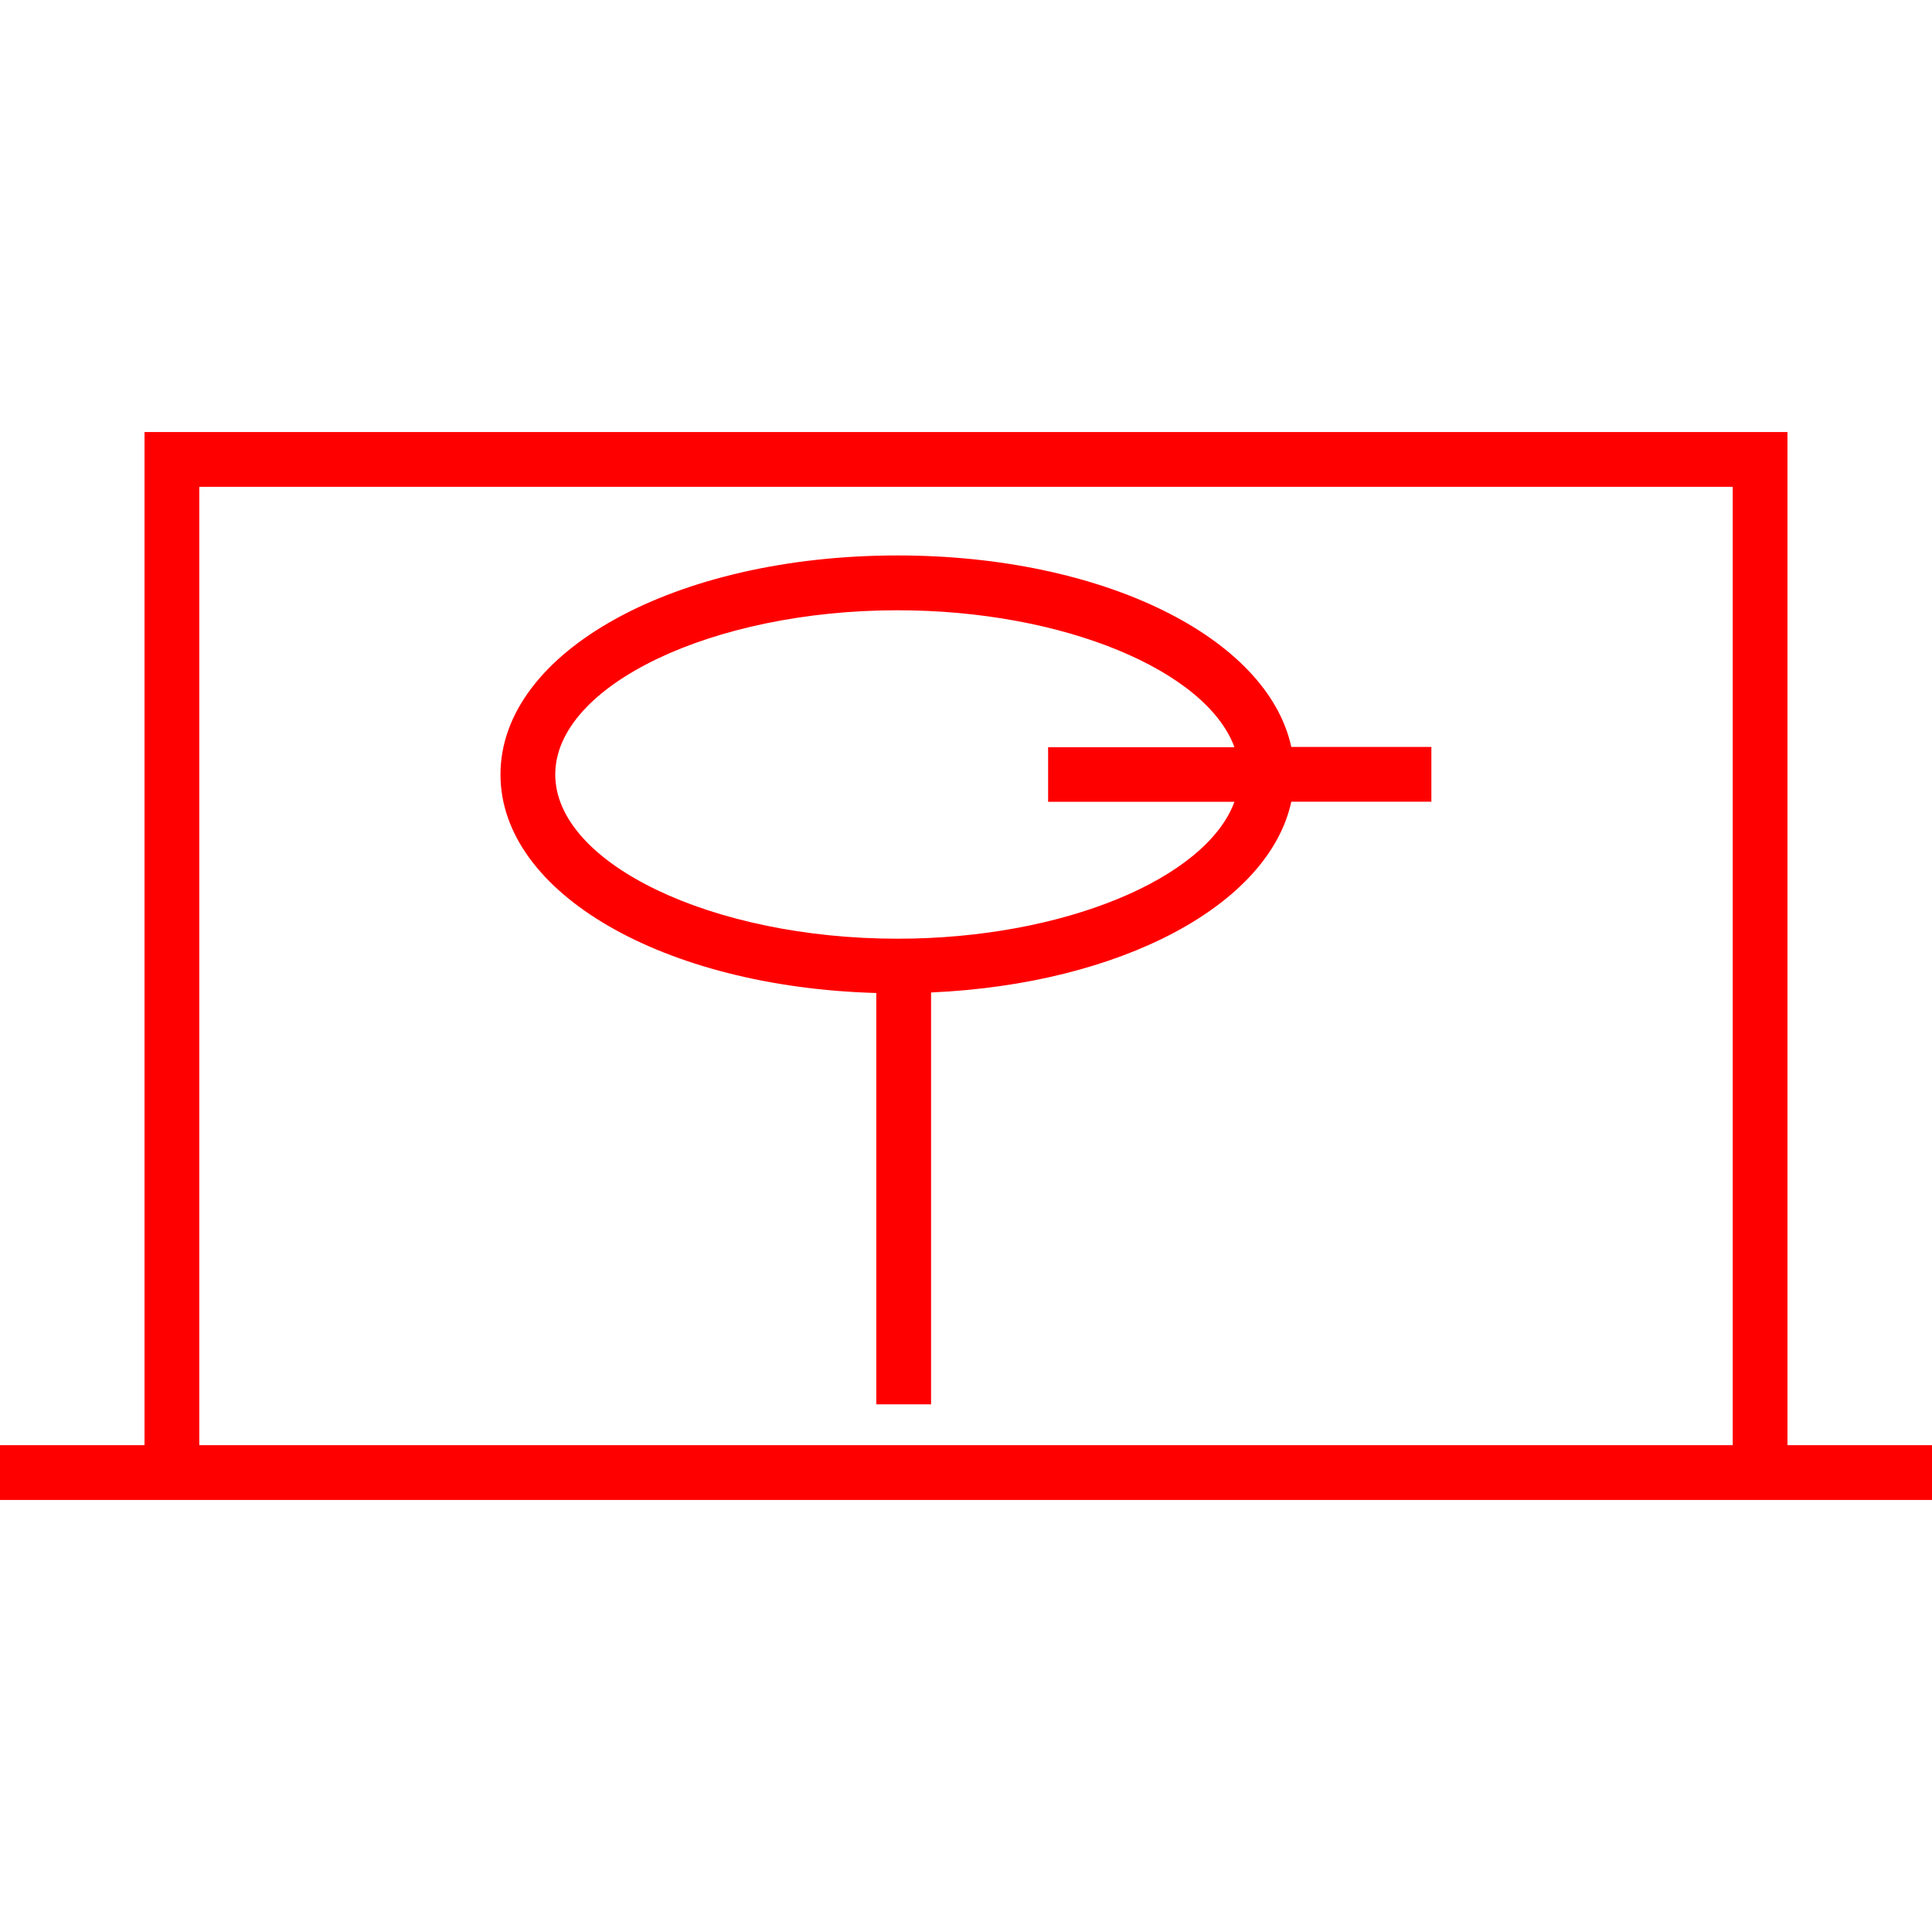 <svg id="图层_1" data-name="图层 1" xmlns="http://www.w3.org/2000/svg" viewBox="0 0 400 400"><defs><style>.cls-1{fill:red;}</style></defs><path class="cls-1" d="M185.83,115c-46.1,0-82.21,19.92-82.21,45.36,0,24.61,33.85,44,77.81,45.23v85.16h11.34V205.48c39.3-1.74,69.94-18.09,74.58-39.5h29V154.65h-29C262.43,132,228.43,115,185.83,115Zm69.75,51c-5.82,15.85-35.36,28.35-69.75,28.35-38.42,0-70.87-15.58-70.87-34s32.45-34,70.87-34c34.39,0,63.93,12.5,69.75,28.35H217V166Z"/><path class="cls-1" d="M370.08,299.21V89.45H29.92V299.21H0v11.34H400V299.21Zm-328.82,0V100.79H358.74V299.21Z"/></svg>